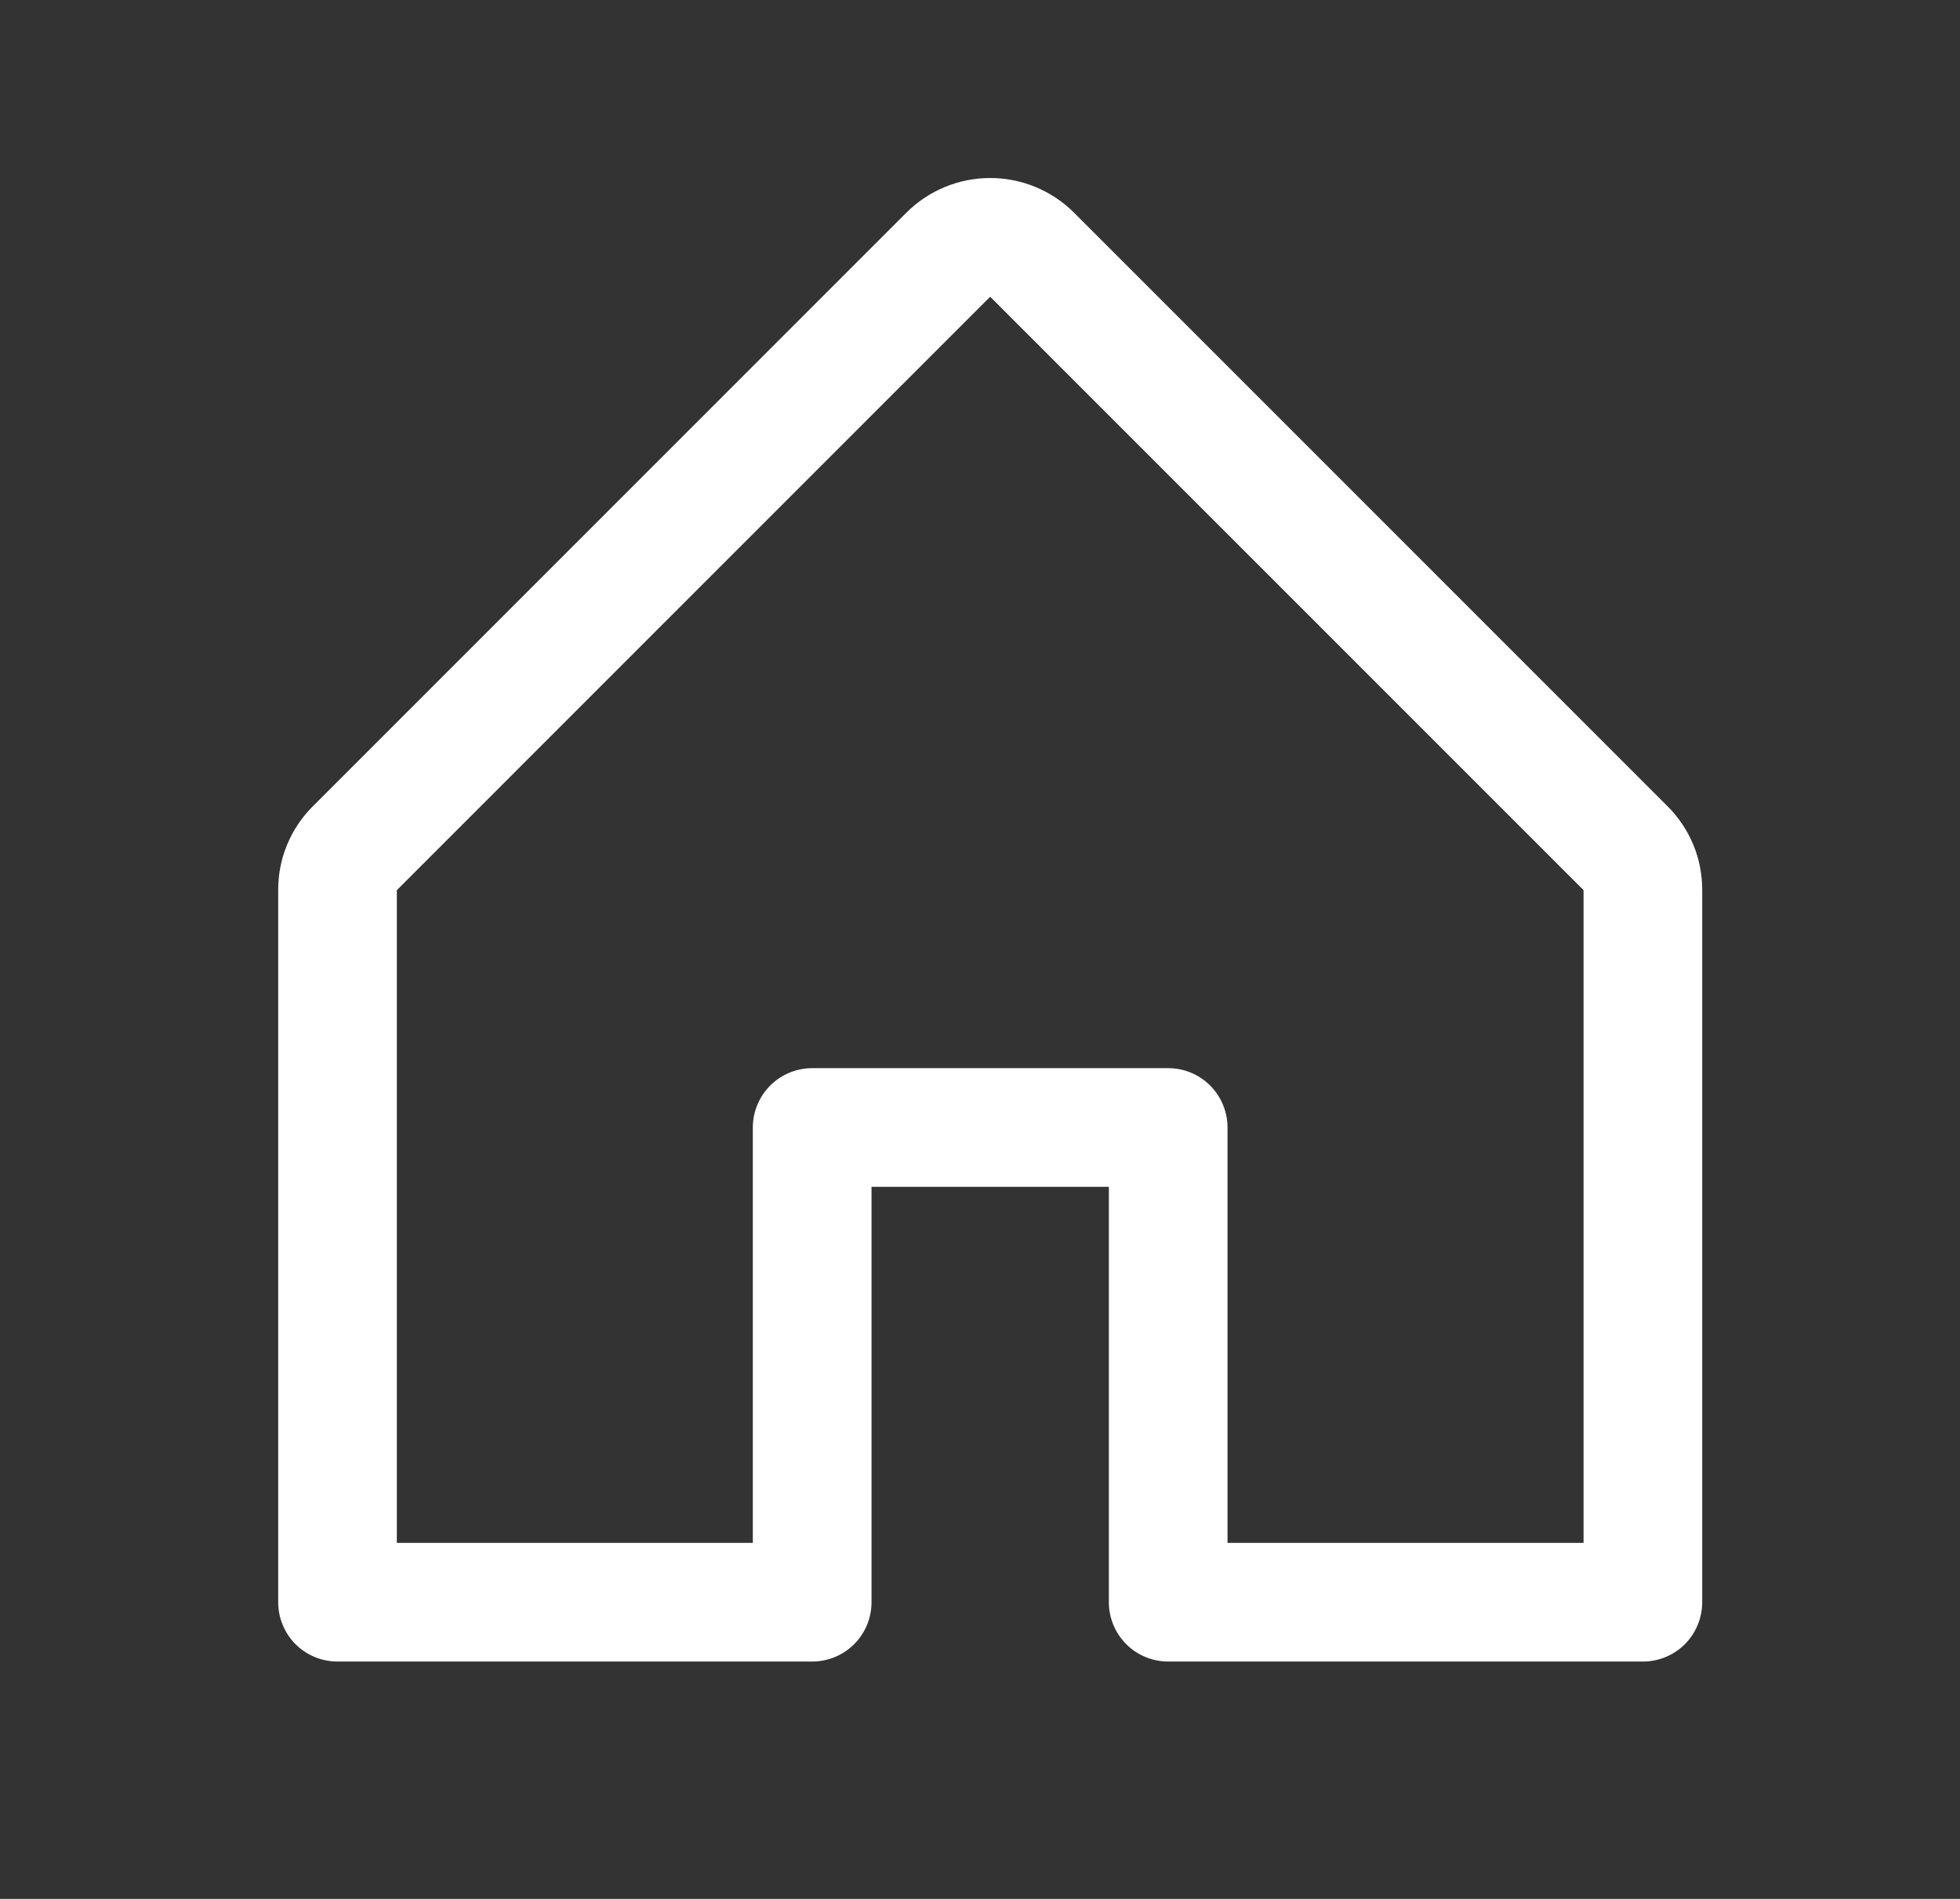 <svg width="32" height="31" viewBox="0 0 32 31" fill="none" xmlns="http://www.w3.org/2000/svg">
<rect x="0" y="0" width="32" height="31" fill="#333333" stroke="none"/>
<path d="M27.224 13.161L17.536 3.473C17.173 3.11 16.68 2.906 16.166 2.906C15.653 2.906 15.16 3.11 14.797 3.473L5.109 13.161C4.929 13.34 4.785 13.554 4.688 13.789C4.59 14.024 4.541 14.277 4.542 14.532V26.157C4.542 26.413 4.644 26.66 4.825 26.842C5.007 27.023 5.253 27.125 5.51 27.125H13.26C13.517 27.125 13.764 27.023 13.945 26.842C14.127 26.66 14.229 26.413 14.229 26.157V19.375H18.104V26.157C18.104 26.413 18.206 26.66 18.388 26.842C18.569 27.023 18.816 27.125 19.073 27.125H26.823C27.08 27.125 27.326 27.023 27.508 26.842C27.689 26.66 27.791 26.413 27.791 26.157V14.532C27.792 14.277 27.743 14.024 27.645 13.789C27.548 13.554 27.404 13.34 27.224 13.161ZM25.854 25.188H20.041V18.407C20.041 18.15 19.939 17.903 19.758 17.722C19.576 17.54 19.33 17.438 19.073 17.438H13.26C13.003 17.438 12.757 17.54 12.575 17.722C12.394 17.903 12.291 18.15 12.291 18.407V25.188H6.479V14.532L16.166 4.844L25.854 14.532V25.188Z" fill="white"/>
</svg>
